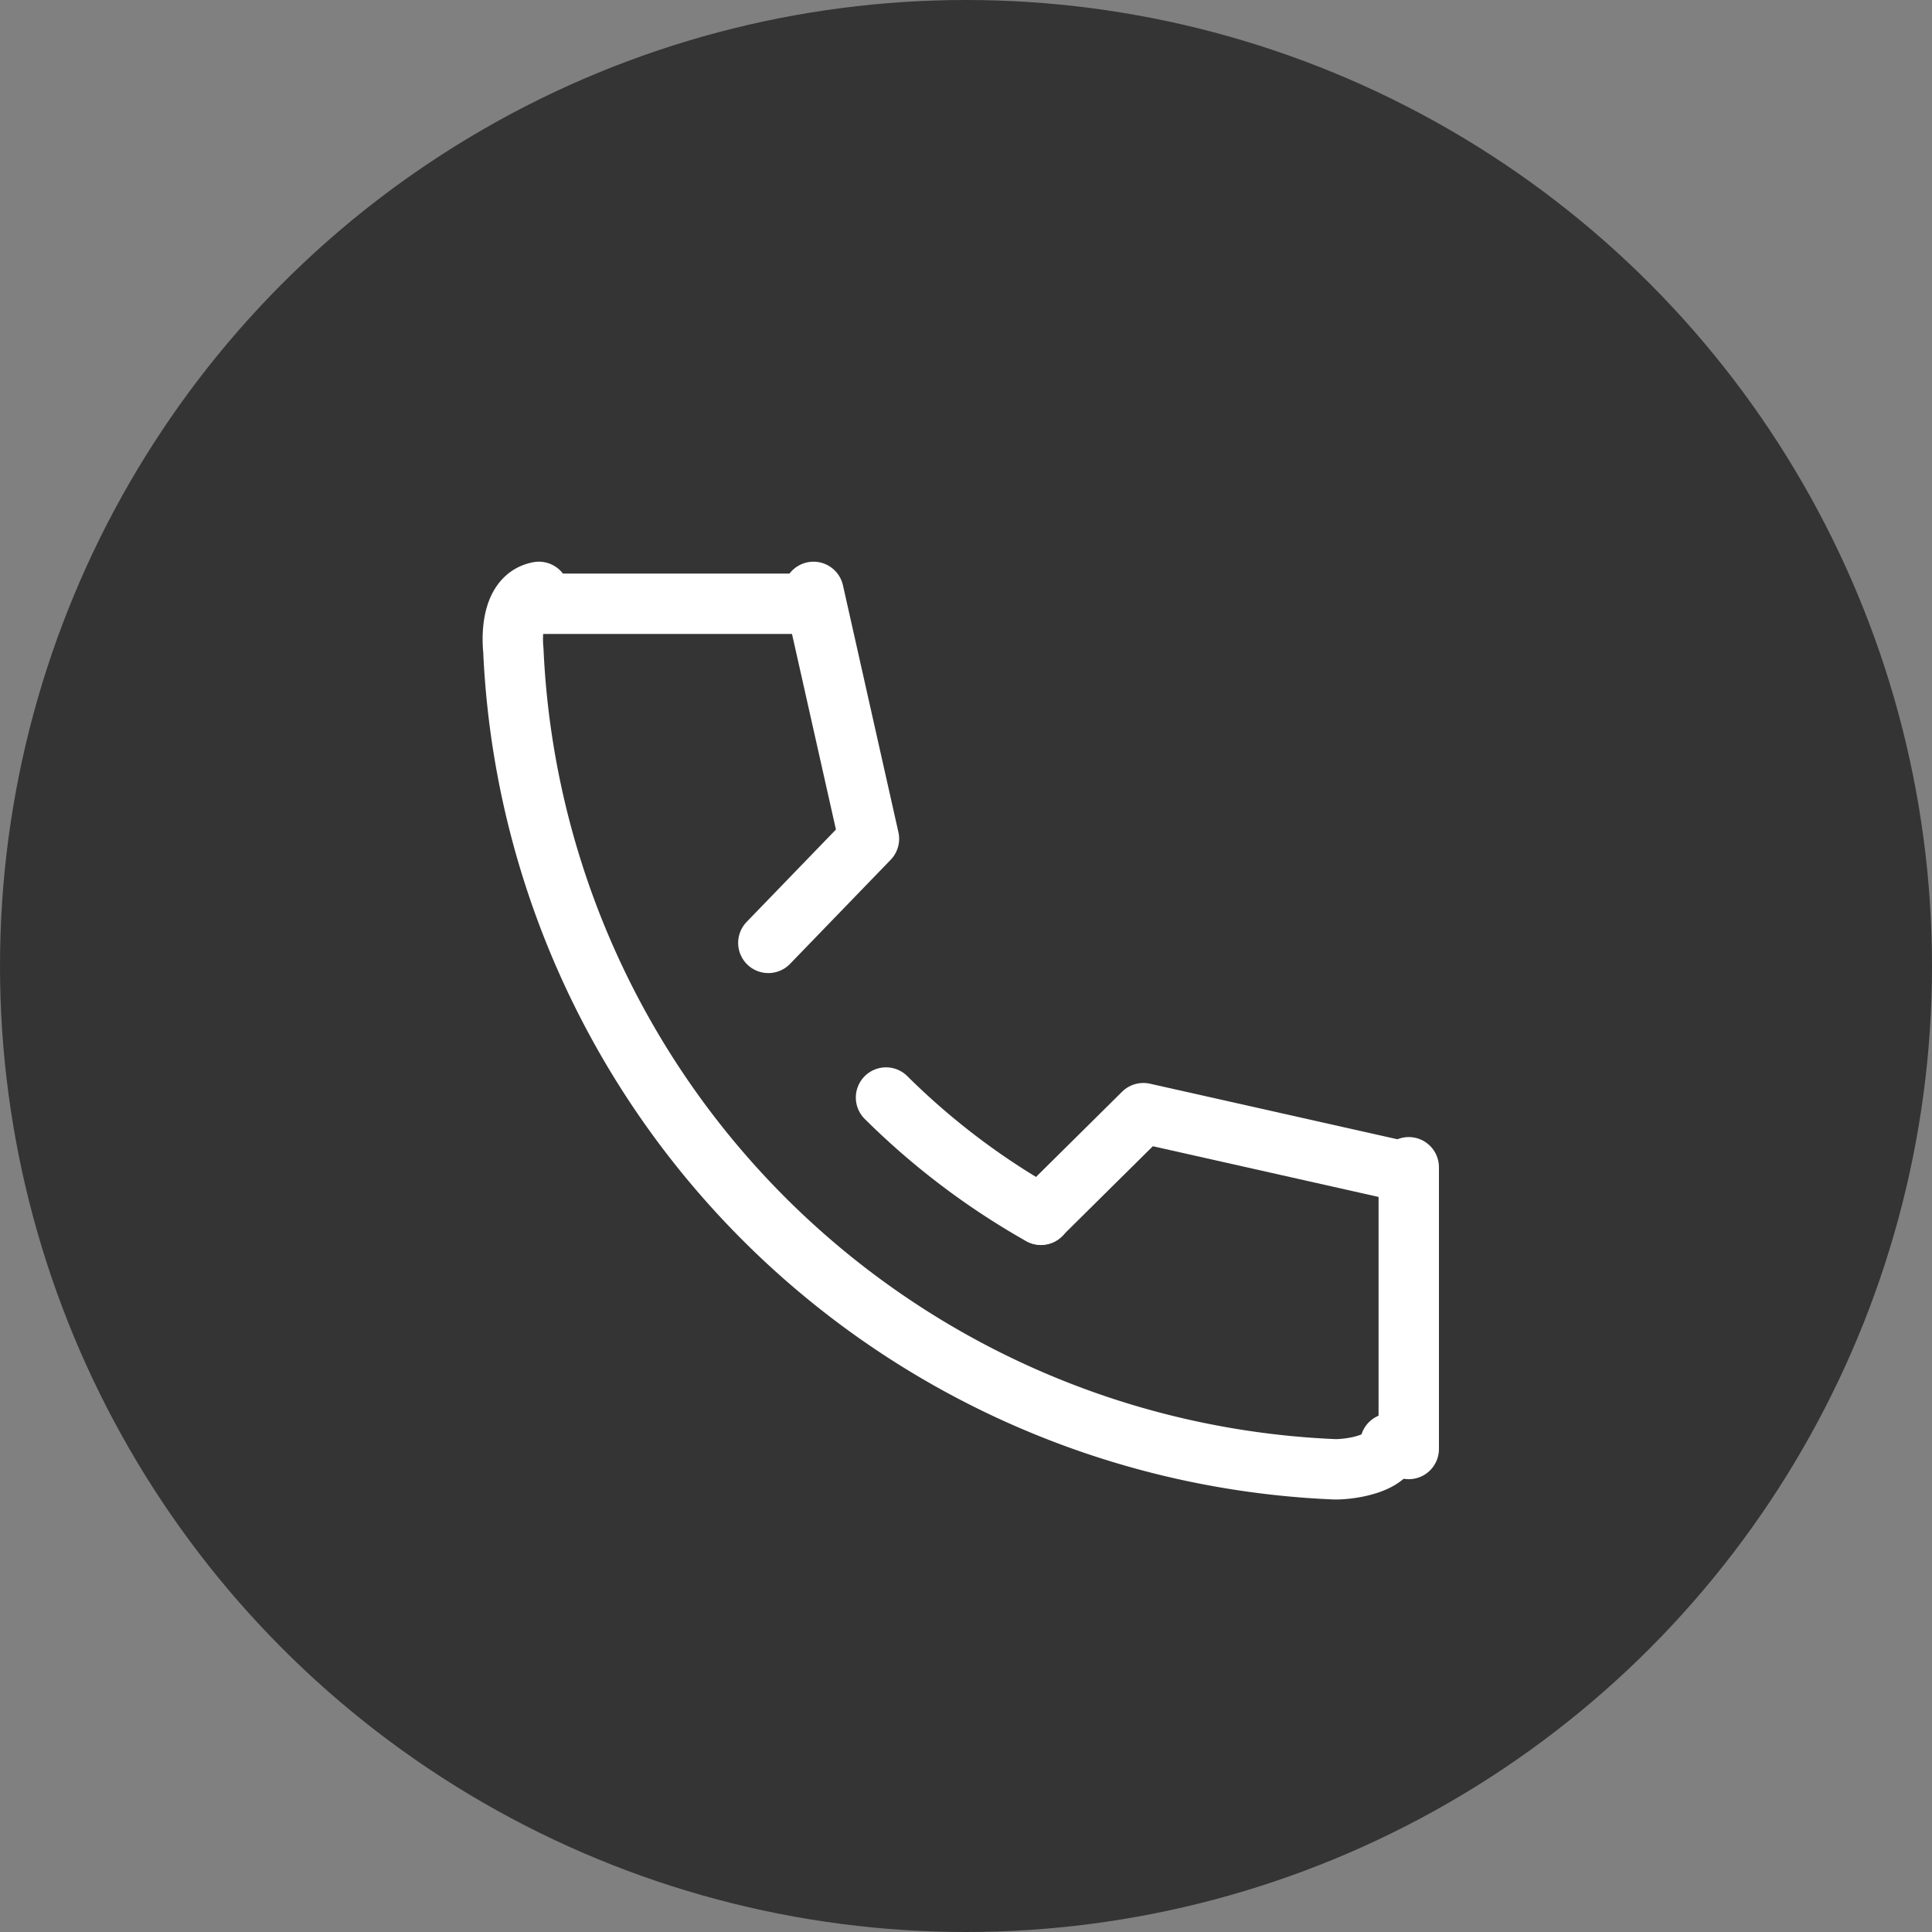 <svg xmlns="http://www.w3.org/2000/svg" width="48" height="48" viewBox="0 0 48 48">
  <rect x="0" y="0" width="48" height="48" fill="#808080" stroke="none"/>
  <g id="icon_tel" transform="translate(-1052 -20)">
    <circle id="楕円形_190" data-name="楕円形 190" cx="24" cy="24" r="24" transform="translate(1052 20)" fill="#343434"/>
    <g id="icon_tel-2" data-name="icon_tel" transform="translate(1059.246 29.246)">
      <path id="パス_11121" data-name="パス 11121" d="M8.7,8c-.635.116-.682.969-.635,1.447A21.32,21.32,0,0,0,28.487,29.8c.444,0,1.365-.164,1.365-.641" transform="translate(-2.557 -2.541)" fill="none" stroke="#fff" stroke-linecap="round" stroke-miterlimit="10" stroke-width="1.5"/>
      <path id="パス_11122" data-name="パス 11122" d="M21.64,26.41a18.09,18.09,0,0,0,3.849,2.914" transform="translate(-6.873 -8.388)" fill="none" stroke="#fff" stroke-linecap="round" stroke-miterlimit="10" stroke-width="1.5"/>
      <path id="パス_11123" data-name="パス 11123" d="M35.96,28.358,29.825,26.98,27.28,29.5" transform="translate(-8.665 -8.57)" fill="none" stroke="#fff" stroke-linecap="round" stroke-linejoin="round" stroke-width="1.5"/>
      <path id="パス_11124" data-name="パス 11124" d="M18.479,8l1.378,6.135-2.5,2.586" transform="translate(-5.514 -2.541)" fill="none" stroke="#fff" stroke-linecap="round" stroke-linejoin="round" stroke-width="1.5"/>
      <line id="線_667" data-name="線 667" x2="7" transform="translate(5.754 5.754)" fill="none" stroke="#fff" stroke-linecap="round" stroke-miterlimit="10" stroke-width="1.5"/>
      <line id="線_668" data-name="線 668" y2="7" transform="translate(27.754 19.754)" fill="none" stroke="#fff" stroke-linecap="round" stroke-miterlimit="10" stroke-width="1.5"/>
    </g>
  </g>
</svg>
